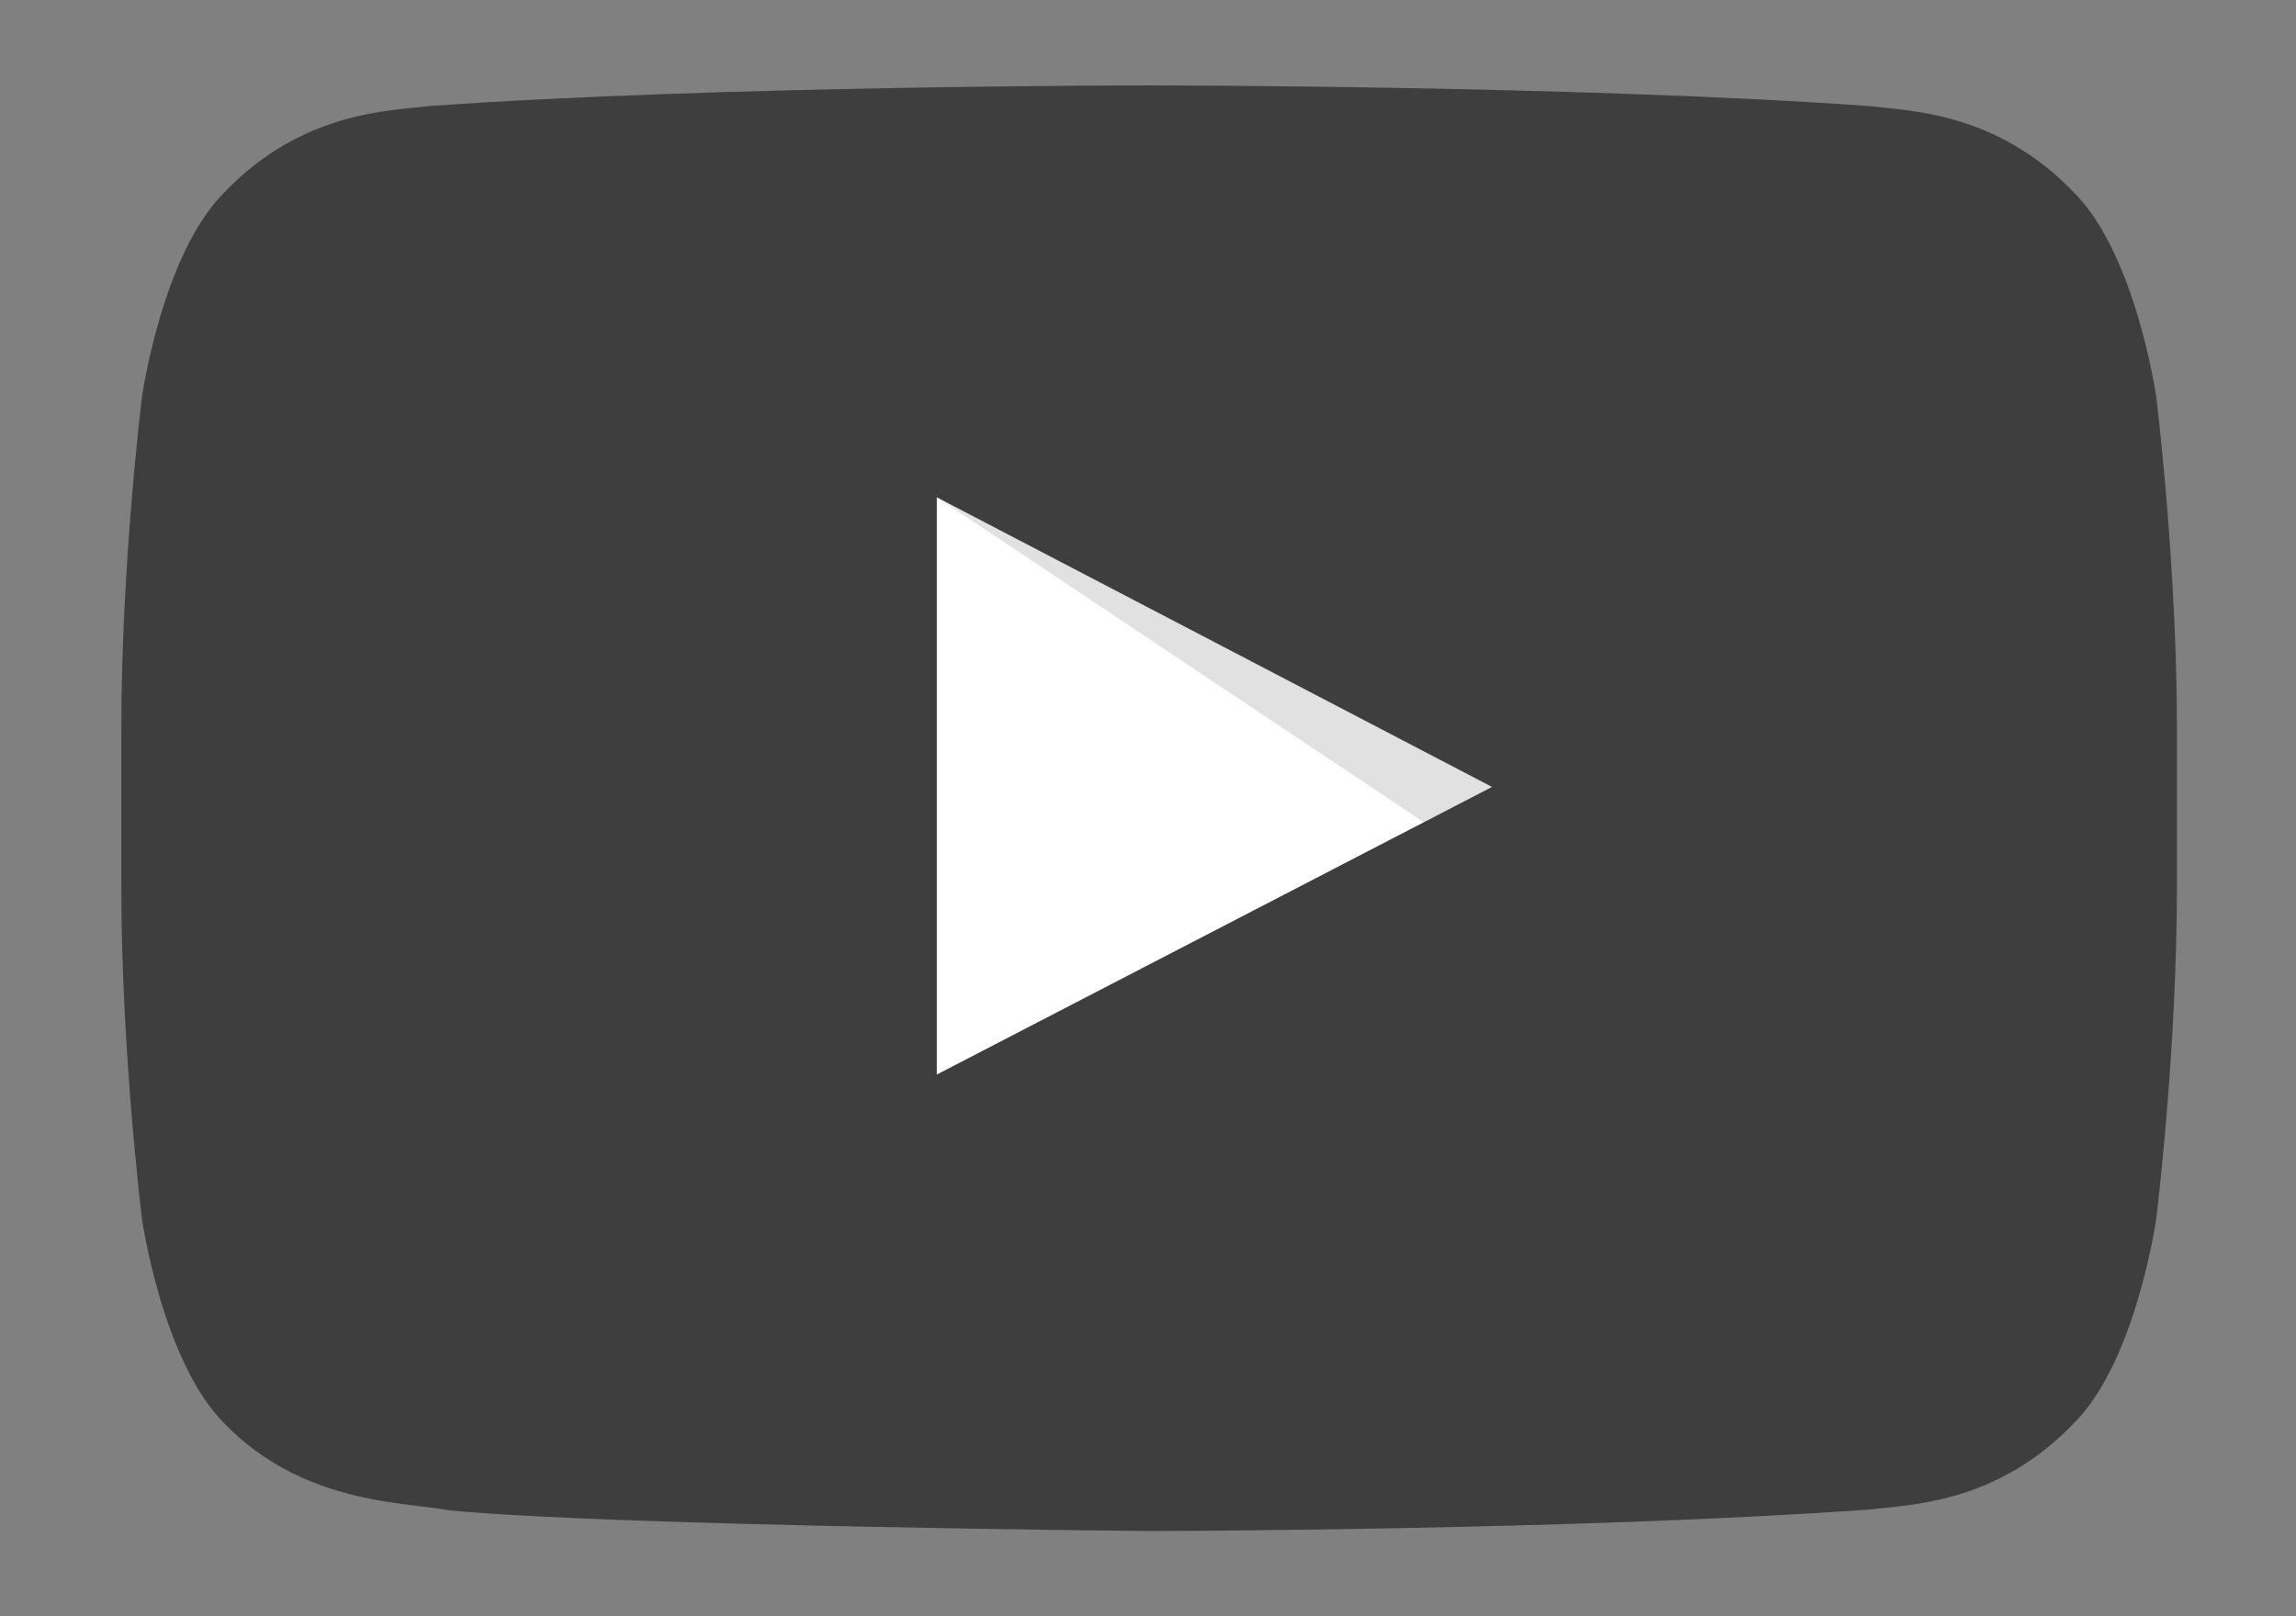 <?xml version="1.0" encoding="utf-8"?>
<!-- Generator: Adobe Illustrator 24.0.3, SVG Export Plug-In . SVG Version: 6.00 Build 0)  -->
<svg version="1.1" xmlns="http://www.w3.org/2000/svg" xmlns:xlink="http://www.w3.org/1999/xlink" x="0px" y="0px"
	 viewBox="0 0 1024 721" style="enable-background:new 0 0 1024 721;" xml:space="preserve">
<rect x="0" y="0" width="1024" height="721" fill="#808080" stroke="none"/>
<style type="text/css">
	.st0{fill:#FFFFFF;}
	.st1{opacity:0.12;fill-rule:evenodd;clip-rule:evenodd;enable-background:new    ;}
	.st2{opacity:0.8;}
	.st3{fill:#2D2D2D;}
</style>
<g id="Capa_3">
	<polygon class="st0" points="417.8,221.8 417.8,479.4 665.5,351.1 	"/>
</g>
<g id="YouTube_Icon">
	<path id="The_Sharpness" class="st1" d="M417.8,221.8l217.2,145l30.5-15.8L417.8,221.8z"/>
	<g id="Lozenge" class="st2">
		<g>
			<path class="st3" d="M961.7,177.2c0,0-9-63.2-36.4-91c-34.8-36.5-74-36.7-91.8-38.9c-128.4-9.2-320.8-9.2-320.8-9.2h-0.4
				c0,0-192.4,0-320.8,9.2c-17.9,2.2-57,2.3-91.8,38.9c-27.5,27.8-36.4,91-36.4,91s-9.2,74.1-9.2,148.4v69.6
				c0,74.2,9.2,148.4,9.2,148.4s9,63.2,36.4,91c34.9,36.5,80.7,35.4,101.1,39.2c73.3,7,311.7,9.2,311.7,9.2s192.6-0.3,321-9.6
				c18-2.2,57-2.3,91.8-38.9c27.5-27.8,36.4-91,36.4-91s9.2-74.2,9.2-148.4v-69.6C970.9,251.4,961.7,177.2,961.7,177.2z
				 M417.8,479.4V221.8l247.7,129.2L417.8,479.4z"/>
		</g>
	</g>
</g>
</svg>
